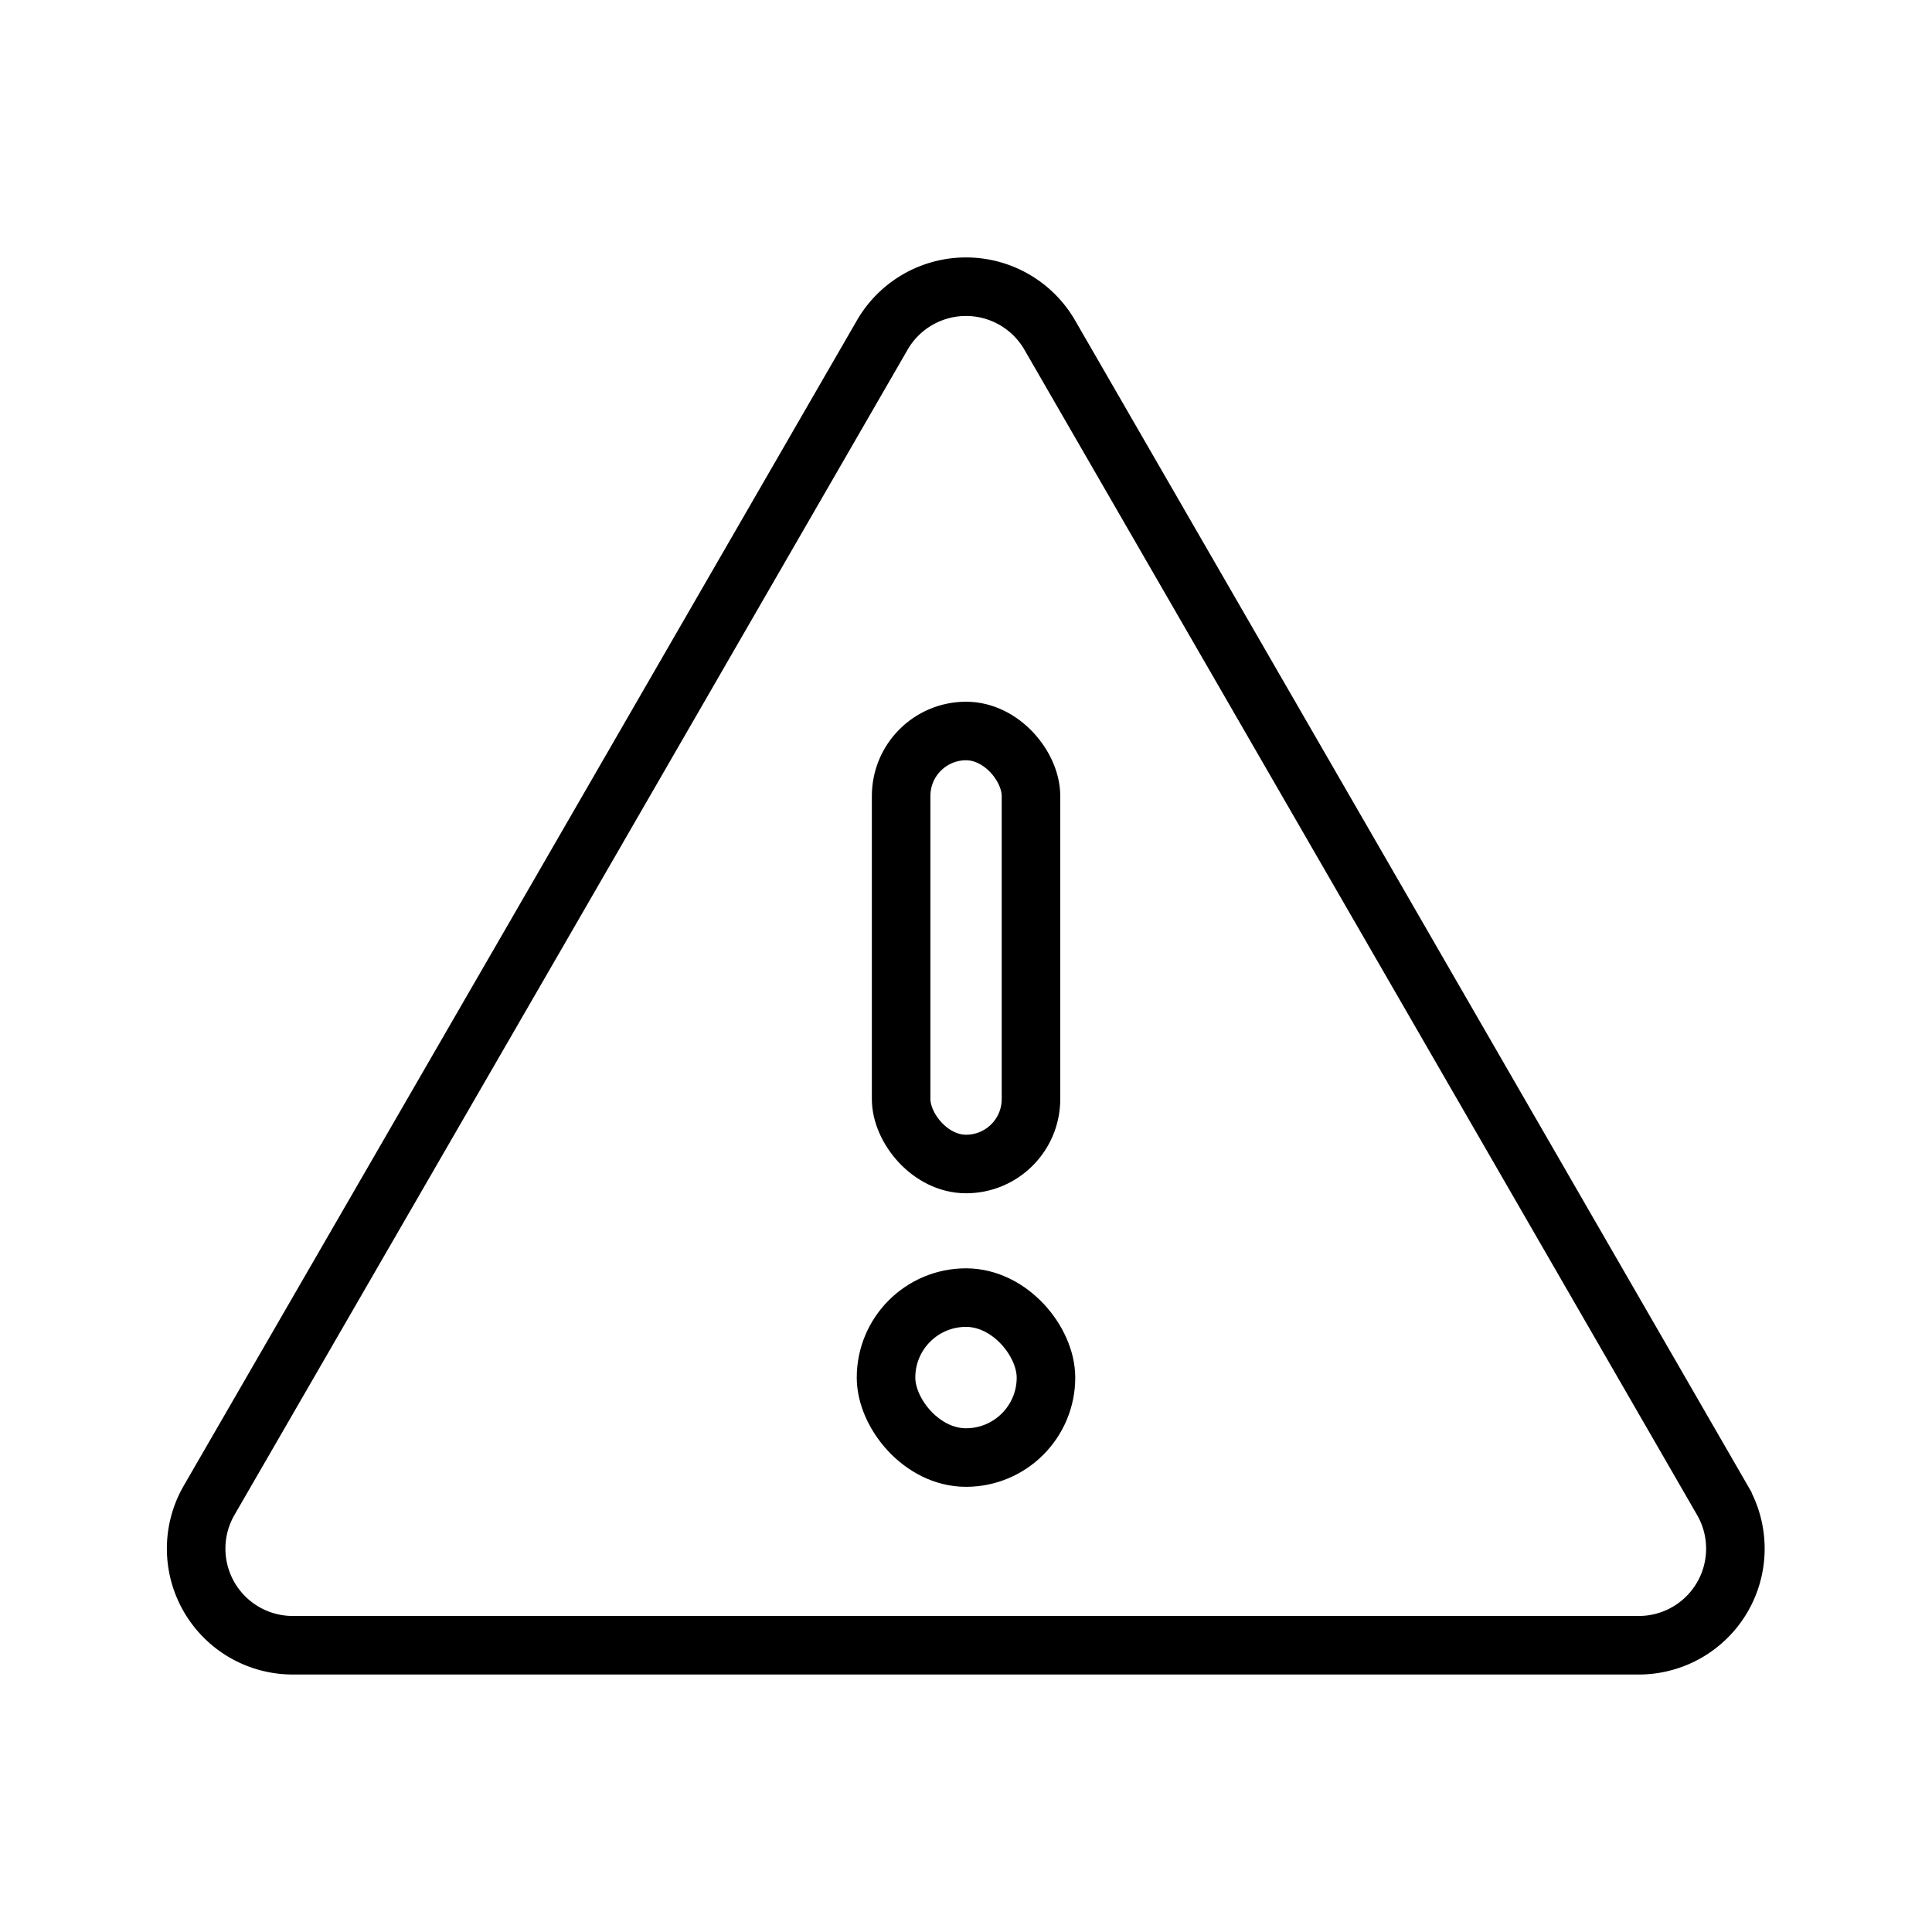 <svg id="Ebene_1" data-name="Ebene 1" xmlns="http://www.w3.org/2000/svg" viewBox="0 0 165 165"><defs><style>.cls-1{fill:none;stroke:#000;stroke-miterlimit:10;stroke-width:5px;}</style></defs><path class="cls-1" d="M75.35,28.61a8.26,8.26,0,0,1,14.3,0l28.73,49.76,28.72,49.76A8.25,8.25,0,0,1,140,140.51H25a8.25,8.25,0,0,1-7.14-12.38L46.62,78.37Z"/><rect class="cls-1" x="75.67" y="110.82" width="13.66" height="13.66" rx="6.83"/><rect class="cls-1" x="76.95" y="62.44" width="11.09" height="36.98" rx="5.55" transform="translate(165 161.85) rotate(180)"/></svg>